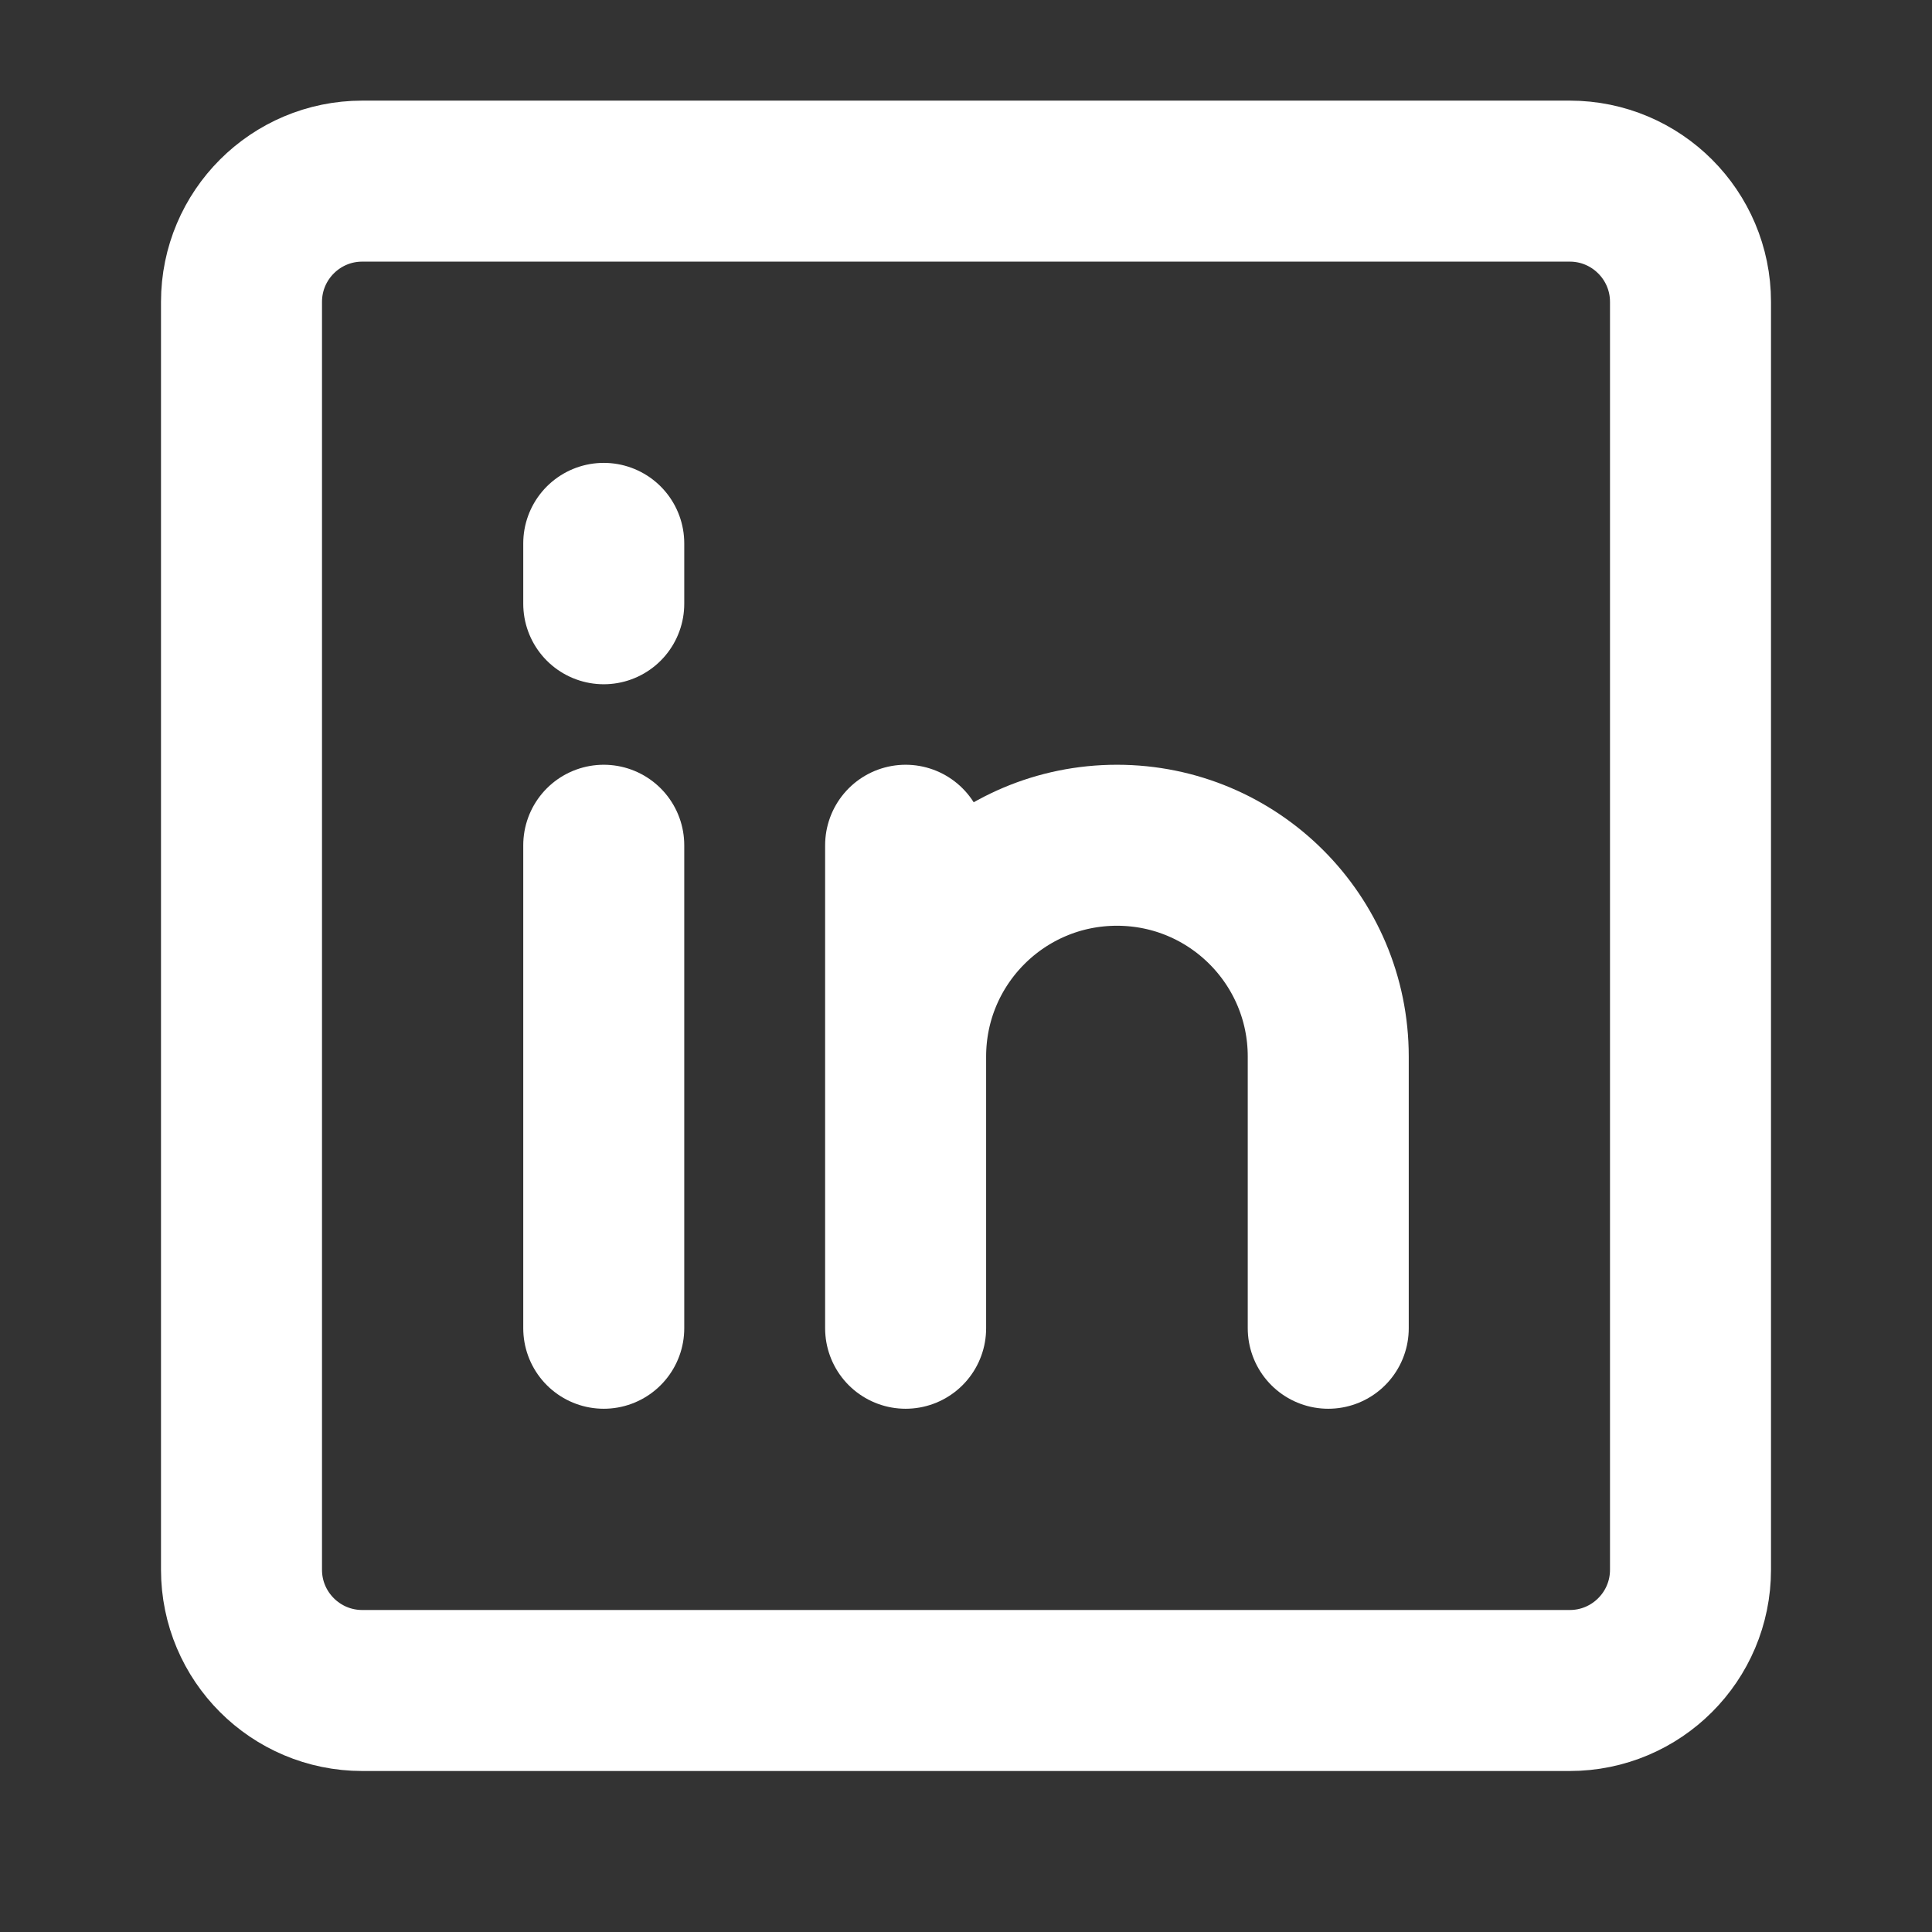 <svg width="24" height="24" viewBox="0 0 24 24" fill="none" xmlns="http://www.w3.org/2000/svg">
<rect x="0" y="0" width="24" height="24" fill="#333333" stroke="none"/>
<path d="M11.25 13.125C11.25 11.675 12.425 10.5 13.875 10.5C15.325 10.5 16.5 11.675 16.5 13.125V16.5M7.5 10.5V16.5M7.5 6.75V7.5M11.25 10.5V13.5V16.5M4.5 21H19.5C20.328 21 21 20.328 21 19.5V3.75C21 2.922 20.328 2.25 19.5 2.25H4.5C3.672 2.25 3 2.922 3 3.75V19.5C3 20.328 3.672 21 4.5 21Z" stroke="white" stroke-width="2" stroke-linecap="round"/>
</svg>

